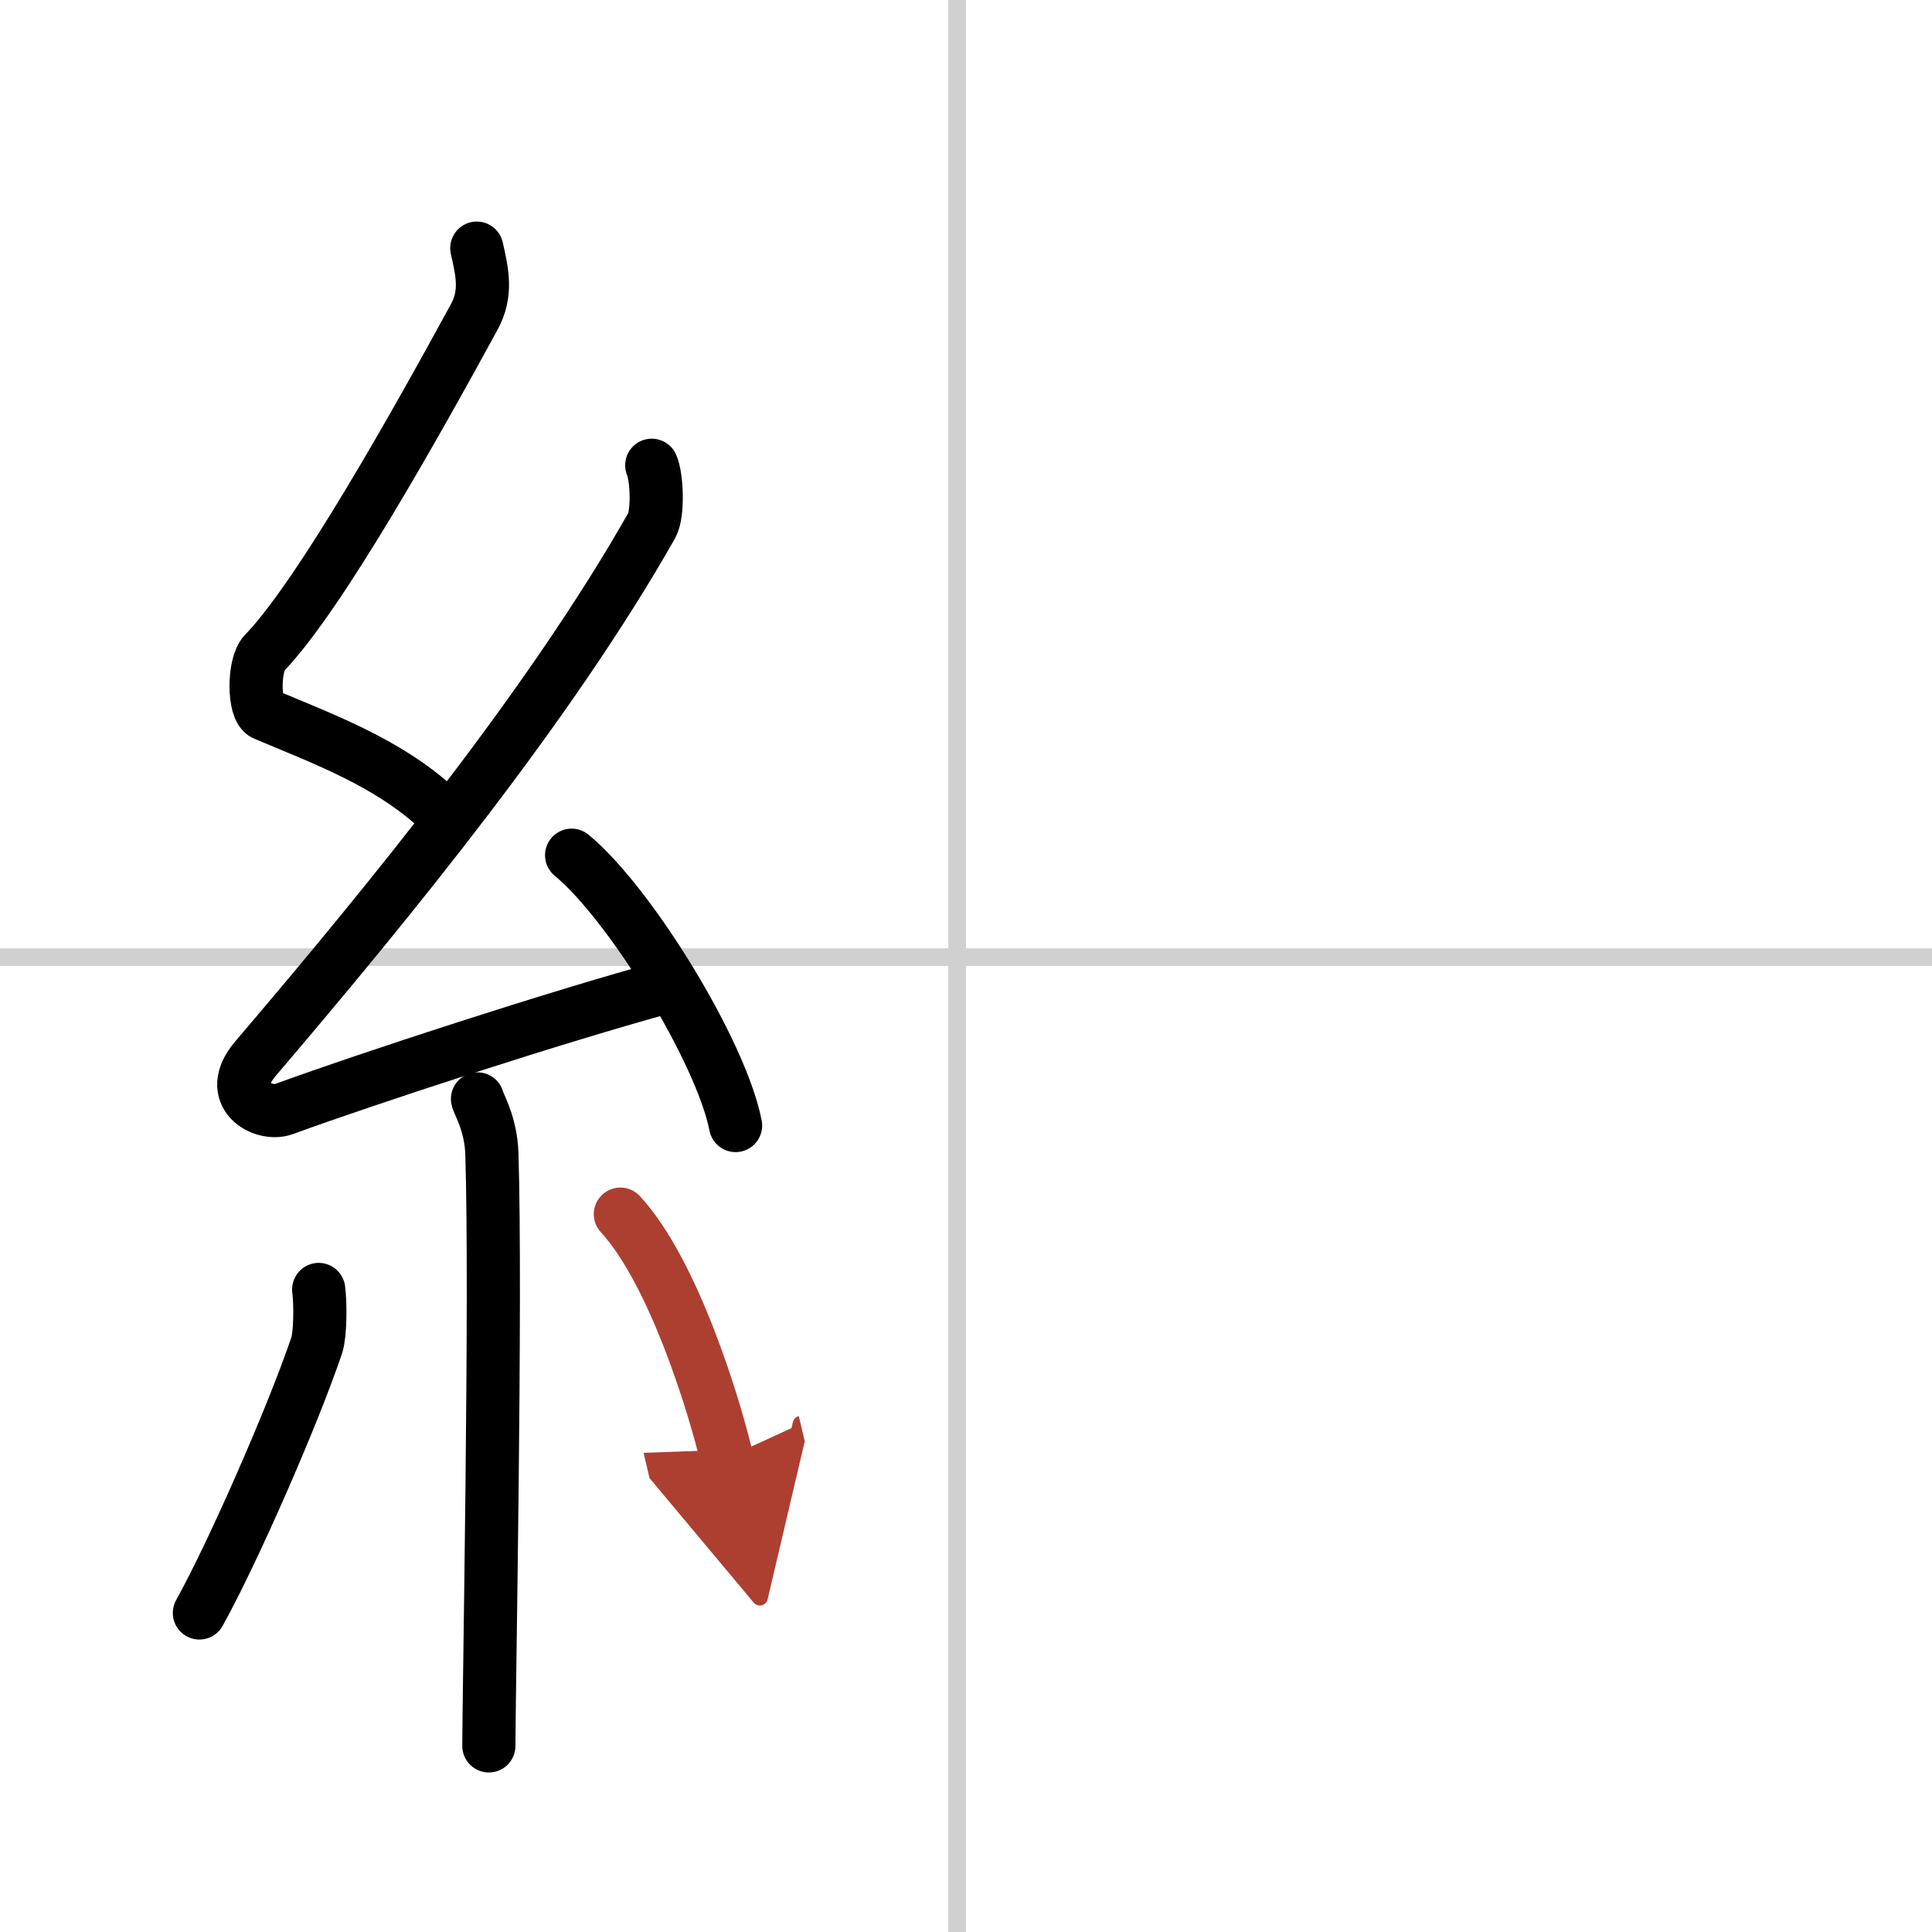 <svg width="400" height="400" viewBox="0 0 109 109" xmlns="http://www.w3.org/2000/svg"><defs><marker id="a" markerWidth="4" orient="auto" refX="1" refY="5" viewBox="0 0 10 10"><polyline points="0 0 10 5 0 10 1 5" fill="#ad3f31" stroke="#ad3f31"/></marker></defs><g fill="none" stroke="#000" stroke-linecap="round" stroke-linejoin="round" stroke-width="3"><rect width="100%" height="100%" fill="#fff" stroke="#fff"/><line x1="54" x2="54" y2="109" stroke="#d0d0d0" stroke-width="1"/><line x2="109" y1="54" y2="54" stroke="#d0d0d0" stroke-width="1"/><path d="m26.9 14c0.31 1.38 0.59 2.55-0.16 3.91-3.26 5.98-8.71 15.71-11.82 18.93-0.64 0.66-0.62 3.19 0 3.45 3.26 1.38 6.84 2.68 9.64 5.21"/><path d="m36.77 26.25c0.29 0.64 0.38 2.72 0 3.4-5.65 9.97-14.59 20.97-22.35 30.07-1.78 2.08 0.44 3.28 1.6 2.85 4.86-1.77 15.39-5.21 21.63-6.91"/><path d="m32.25 48.25c3.27 2.69 8.43 11.06 9.25 15.25"/><path d="m26.94 62c0.05 0.27 0.75 1.38 0.81 3.06 0.26 8.07-0.17 30.69-0.17 33.44"/><path d="m17.98 72.75c0.11 0.85 0.09 2.54-0.11 3.15-1.35 3.99-4.72 11.68-6.62 15.1"/><path d="m35 68.5c3 3.25 5.3 10.8 6 13.75" marker-end="url(#a)" stroke="#ad3f31"/></g></svg>
